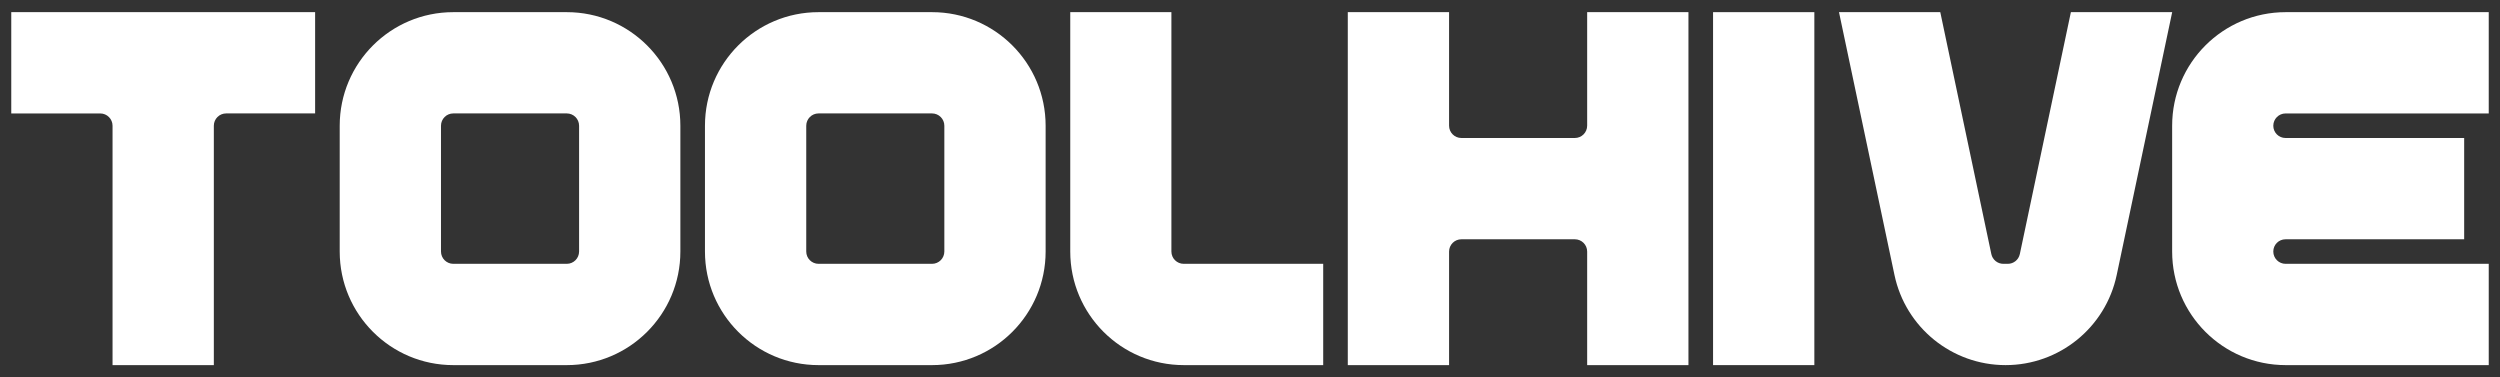 <?xml version="1.0" encoding="UTF-8"?>
<svg id="Layer_2" xmlns="http://www.w3.org/2000/svg" version="1.1" viewBox="0 0 1258.58 189.92">
  <rect x="0" y="0" width="1258.58" height="189.92" fill="#333333" stroke="none"/>
  <!-- Generator: Adobe Illustrator 29.0.1, SVG Export Plug-In . SVG Version: 2.1.0 Build 192)  -->
  <defs>
    <style>
      .st0 {
        fill: #fff;
      }
    </style>
  </defs>
  <g>
    <rect class="st0" x="862.41" y="6.12" width="50.99" height="177.69"/>
    <path class="st0" d="M799.03,6.12v57.15c0,3.42-2.77,6.2-6.2,6.2h-57.12c-3.42,0-6.2-2.77-6.2-6.2V6.12h-50.99v177.69h50.99v-57.15c0-3.42,2.77-6.2,6.2-6.2h57.12c3.42,0,6.2,2.77,6.2,6.2v57.15h50.99V6.12h-50.99Z"/>
    <path class="st0" d="M5.67,57.11h44.79c3.42,0,6.2,2.77,6.2,6.2v120.5h50.99V63.3c0-3.42,2.77-6.2,6.2-6.2h44.79V6.12H5.67v50.99Z"/>
    <path class="st0" d="M589.72,126.62V6.12s-50.92,0-50.92,0v120.51c0,31.58,25.6,57.18,57.18,57.18h70.16v-50.99h-70.22c-3.42,0-6.2-2.77-6.2-6.2Z"/>
    <path class="st0" d="M285.34,6.12h-57.14c-31.58,0-57.18,25.6-57.18,57.18v63.33c0,31.58,25.6,57.18,57.18,57.18h57.14c31.58,0,57.18-25.6,57.18-57.18v-63.33c0-31.58-25.6-57.18-57.18-57.18ZM291.53,126.62c0,3.42-2.77,6.2-6.2,6.2h-57.12c-3.42,0-6.2-2.77-6.2-6.2v-63.32c0-3.42,2.77-6.2,6.2-6.2h57.12c3.42,0,6.2,2.77,6.2,6.2v63.32Z"/>
    <path class="st0" d="M469.22,6.12h-57.14c-31.58,0-57.18,25.6-57.18,57.18v63.33c0,31.58,25.6,57.18,57.18,57.18h57.14c31.58,0,57.18-25.6,57.18-57.18v-63.33c0-31.58-25.6-57.18-57.18-57.18ZM475.41,126.62c0,3.42-2.77,6.2-6.2,6.2h-57.12c-3.42,0-6.2-2.77-6.2-6.2v-63.32c0-3.42,2.77-6.2,6.2-6.2h57.12c3.42,0,6.2,2.77,6.2,6.2v63.32Z"/>
    <path class="st0" d="M1150.65,57.11h102.26V6.12h-102.2c-31.58,0-57.18,25.6-57.18,57.18v63.33c0,31.58,25.6,57.18,57.18,57.18h102.2v-50.99h-102.26c-3.42,0-6.2-2.77-6.2-6.2h0c0-3.41,2.76-6.16,6.16-6.16h89.93v-50.99h-89.93c-3.4,0-6.16-2.76-6.16-6.16h0c0-3.42,2.77-6.2,6.2-6.2Z"/>
    <path class="st0" d="M1042.55,6.12l-25.7,121.78c-.6,2.87-3.13,4.92-6.06,4.92h-2.23c-2.93,0-5.46-2.05-6.06-4.92l-25.7-121.78h-50.99l27.93,132.32c5.58,26.44,28.92,45.37,55.94,45.37h0c27.03,0,50.36-18.92,55.94-45.37l27.93-132.32h-50.99Z"/>
  </g>
</svg>